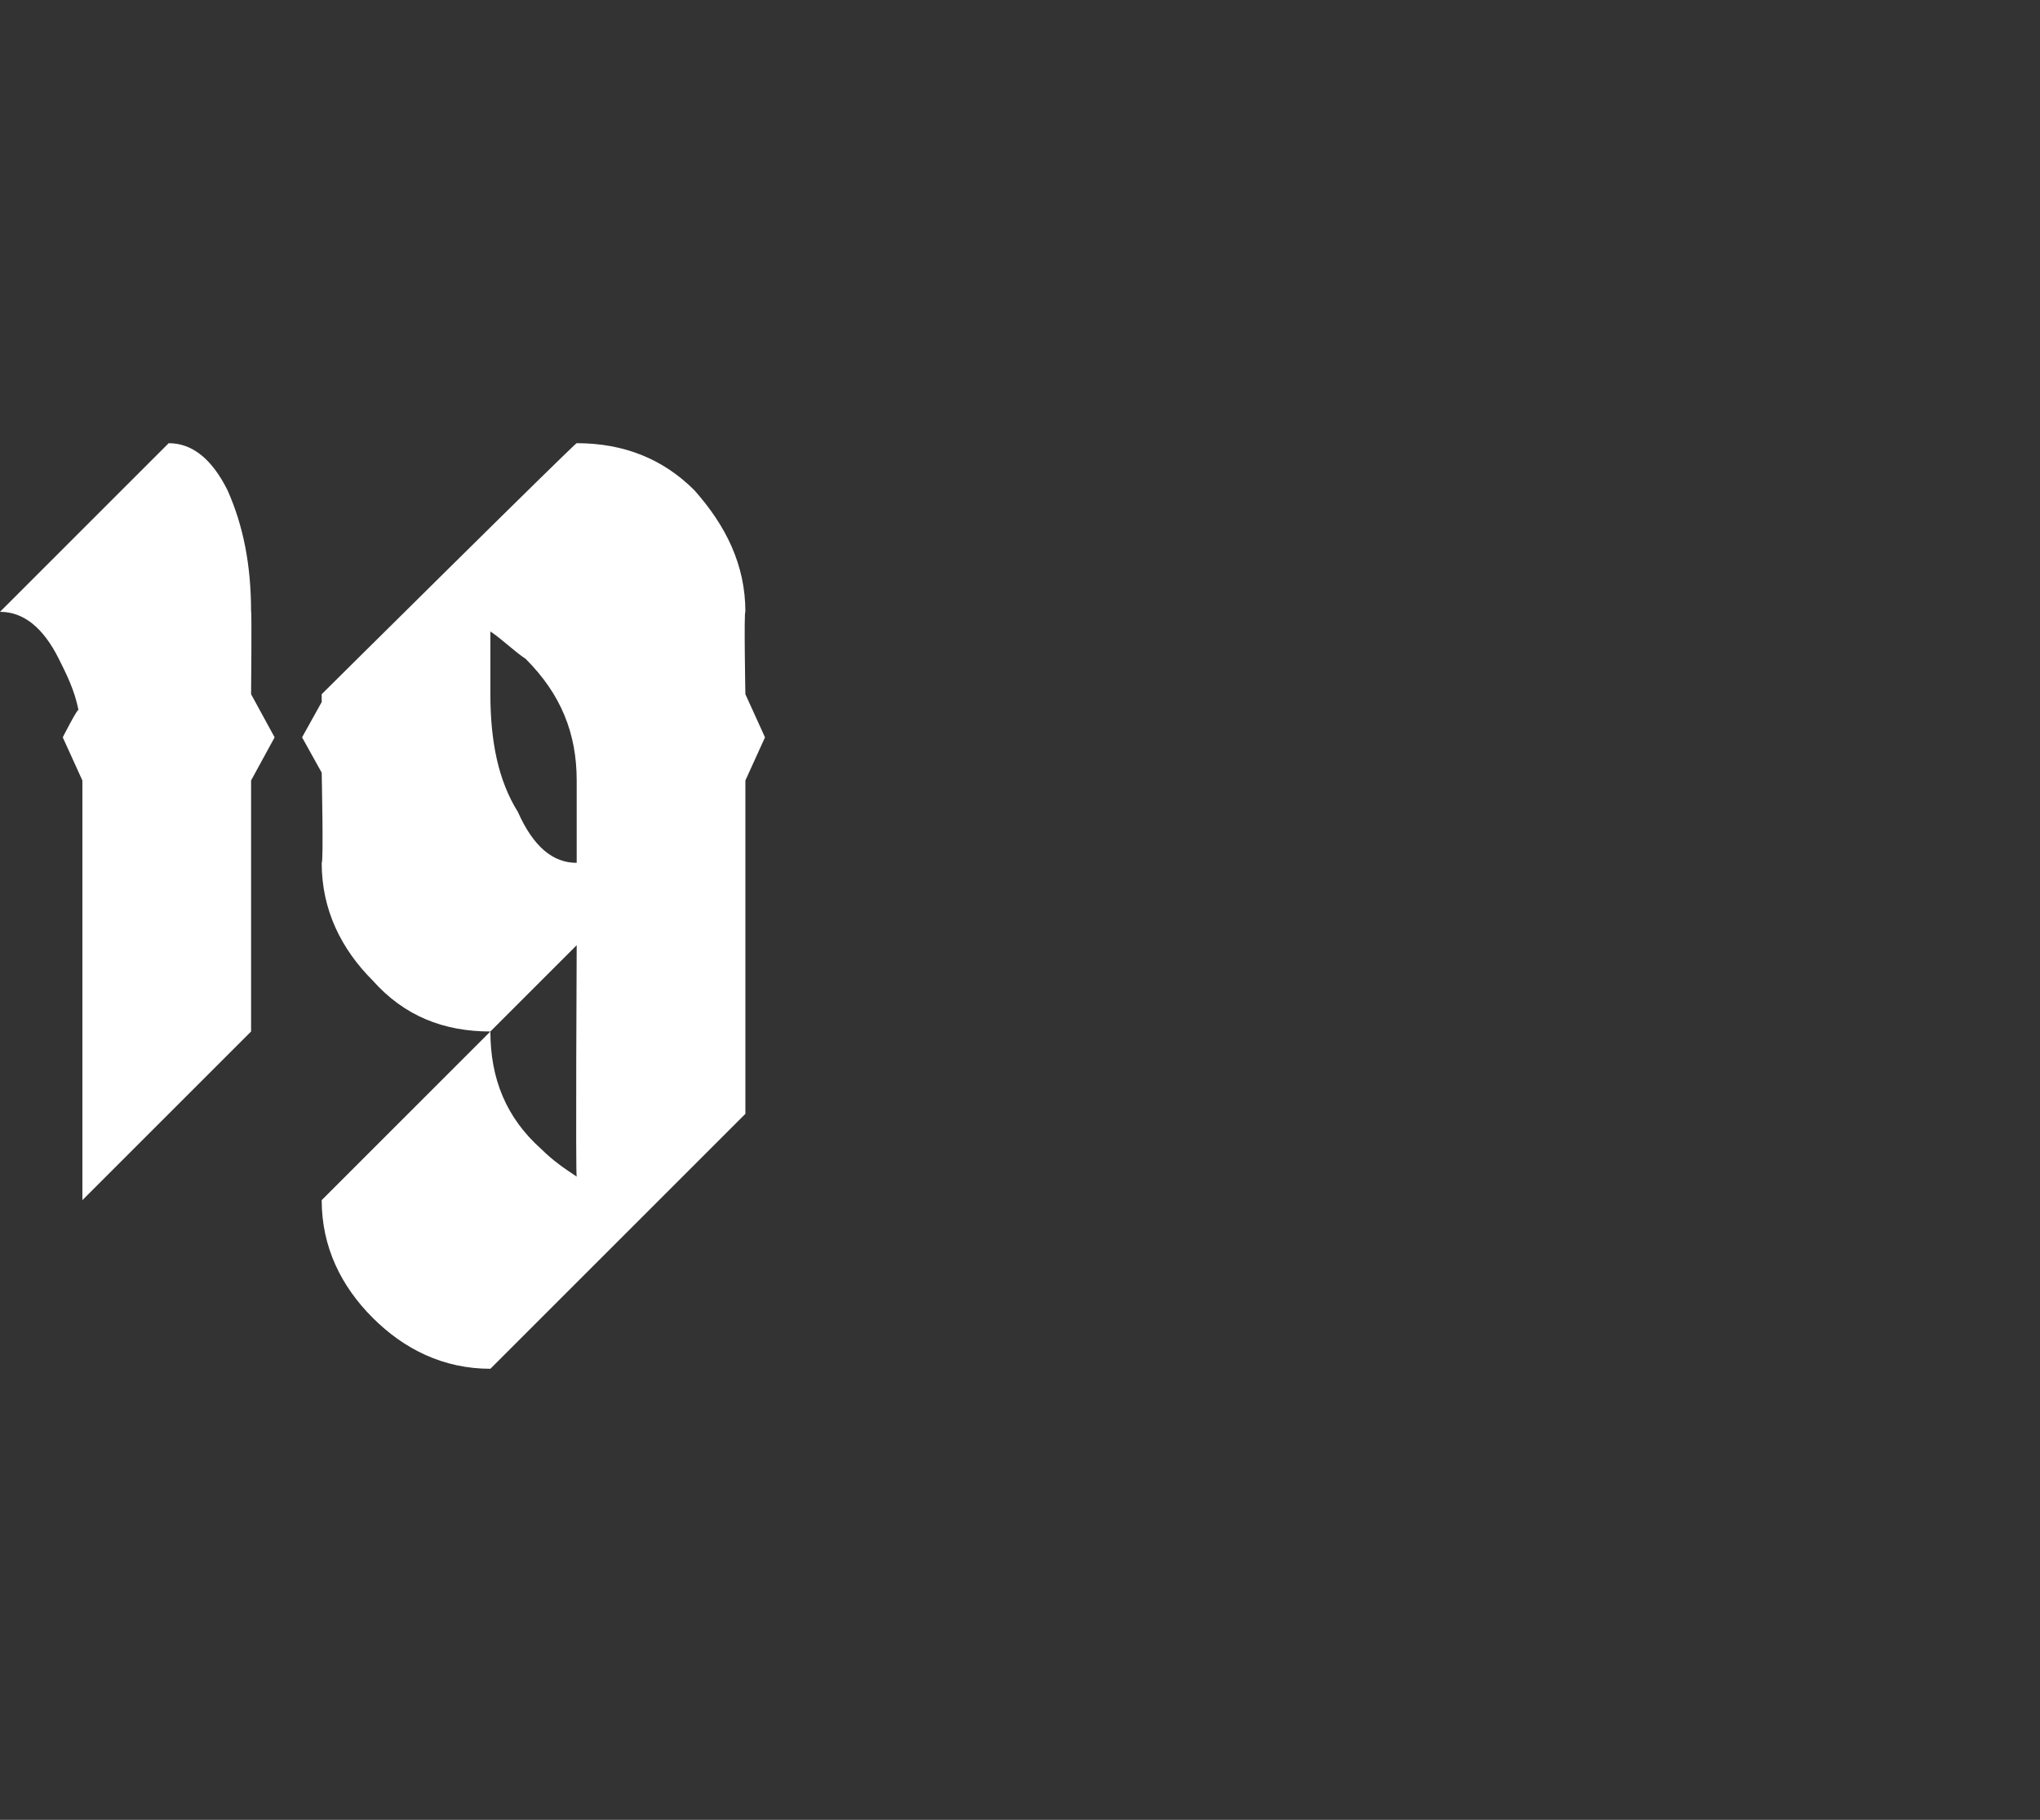 <?xml version="1.0" standalone="no"?><!DOCTYPE svg PUBLIC "-//W3C//DTD SVG 1.1//EN" "http://www.w3.org/Graphics/SVG/1.1/DTD/svg11.dtd"><svg xmlns="http://www.w3.org/2000/svg" version="1.1" width="52px" height="46.4px" viewBox="0 -7 52 46.4" style="top:-7px"><rect x="0" y="-7" width="52" height="46.4" fill="#333333" stroke="none"/><desc>19</desc><defs/><g id="Polygon165584"><path d="m2.1 12.9l-.5-1.1s.36-.71.4-.7c-.1-.5-.3-.9-.5-1.3C1.1 9 .6 8.6 0 8.6l4.3-4.3c.6 0 1.1.4 1.5 1.2c.4.9.6 1.9.6 3.1c.02-.03 0 2.1 0 2.1l.6 1.1l-.6 1.1v6.4l-4.3 4.3V12.9zm12.6 0c0-1.2-.4-2.2-1.3-3.1c-.3-.2-.6-.5-.9-.7v1.6c0 1.2.2 2.2.7 3c.4.9.9 1.3 1.5 1.3v-2.1zm-2.2 15c-1.2 0-2.2-.5-3-1.3c-.8-.8-1.3-1.8-1.3-3l4.3-4.3c0 1.2.4 2.2 1.3 3c.3.3.6.5.9.7c-.03.01 0-5.9 0-5.9l-2.2 2.2c-1.2 0-2.2-.4-3-1.3c-.8-.8-1.3-1.8-1.3-3c.05 0 0-2.3 0-2.3l-.5-.9l.5-.9v-.2s6.47-6.42 6.5-6.4c1.2 0 2.2.4 3 1.2c.8.9 1.3 1.9 1.3 3.1c-.04-.03 0 2.1 0 2.1l.5 1.1l-.5 1.1v8.5l-6.5 6.5s.03-.05 0 0z" stroke="none" fill="#fff"/></g></svg>